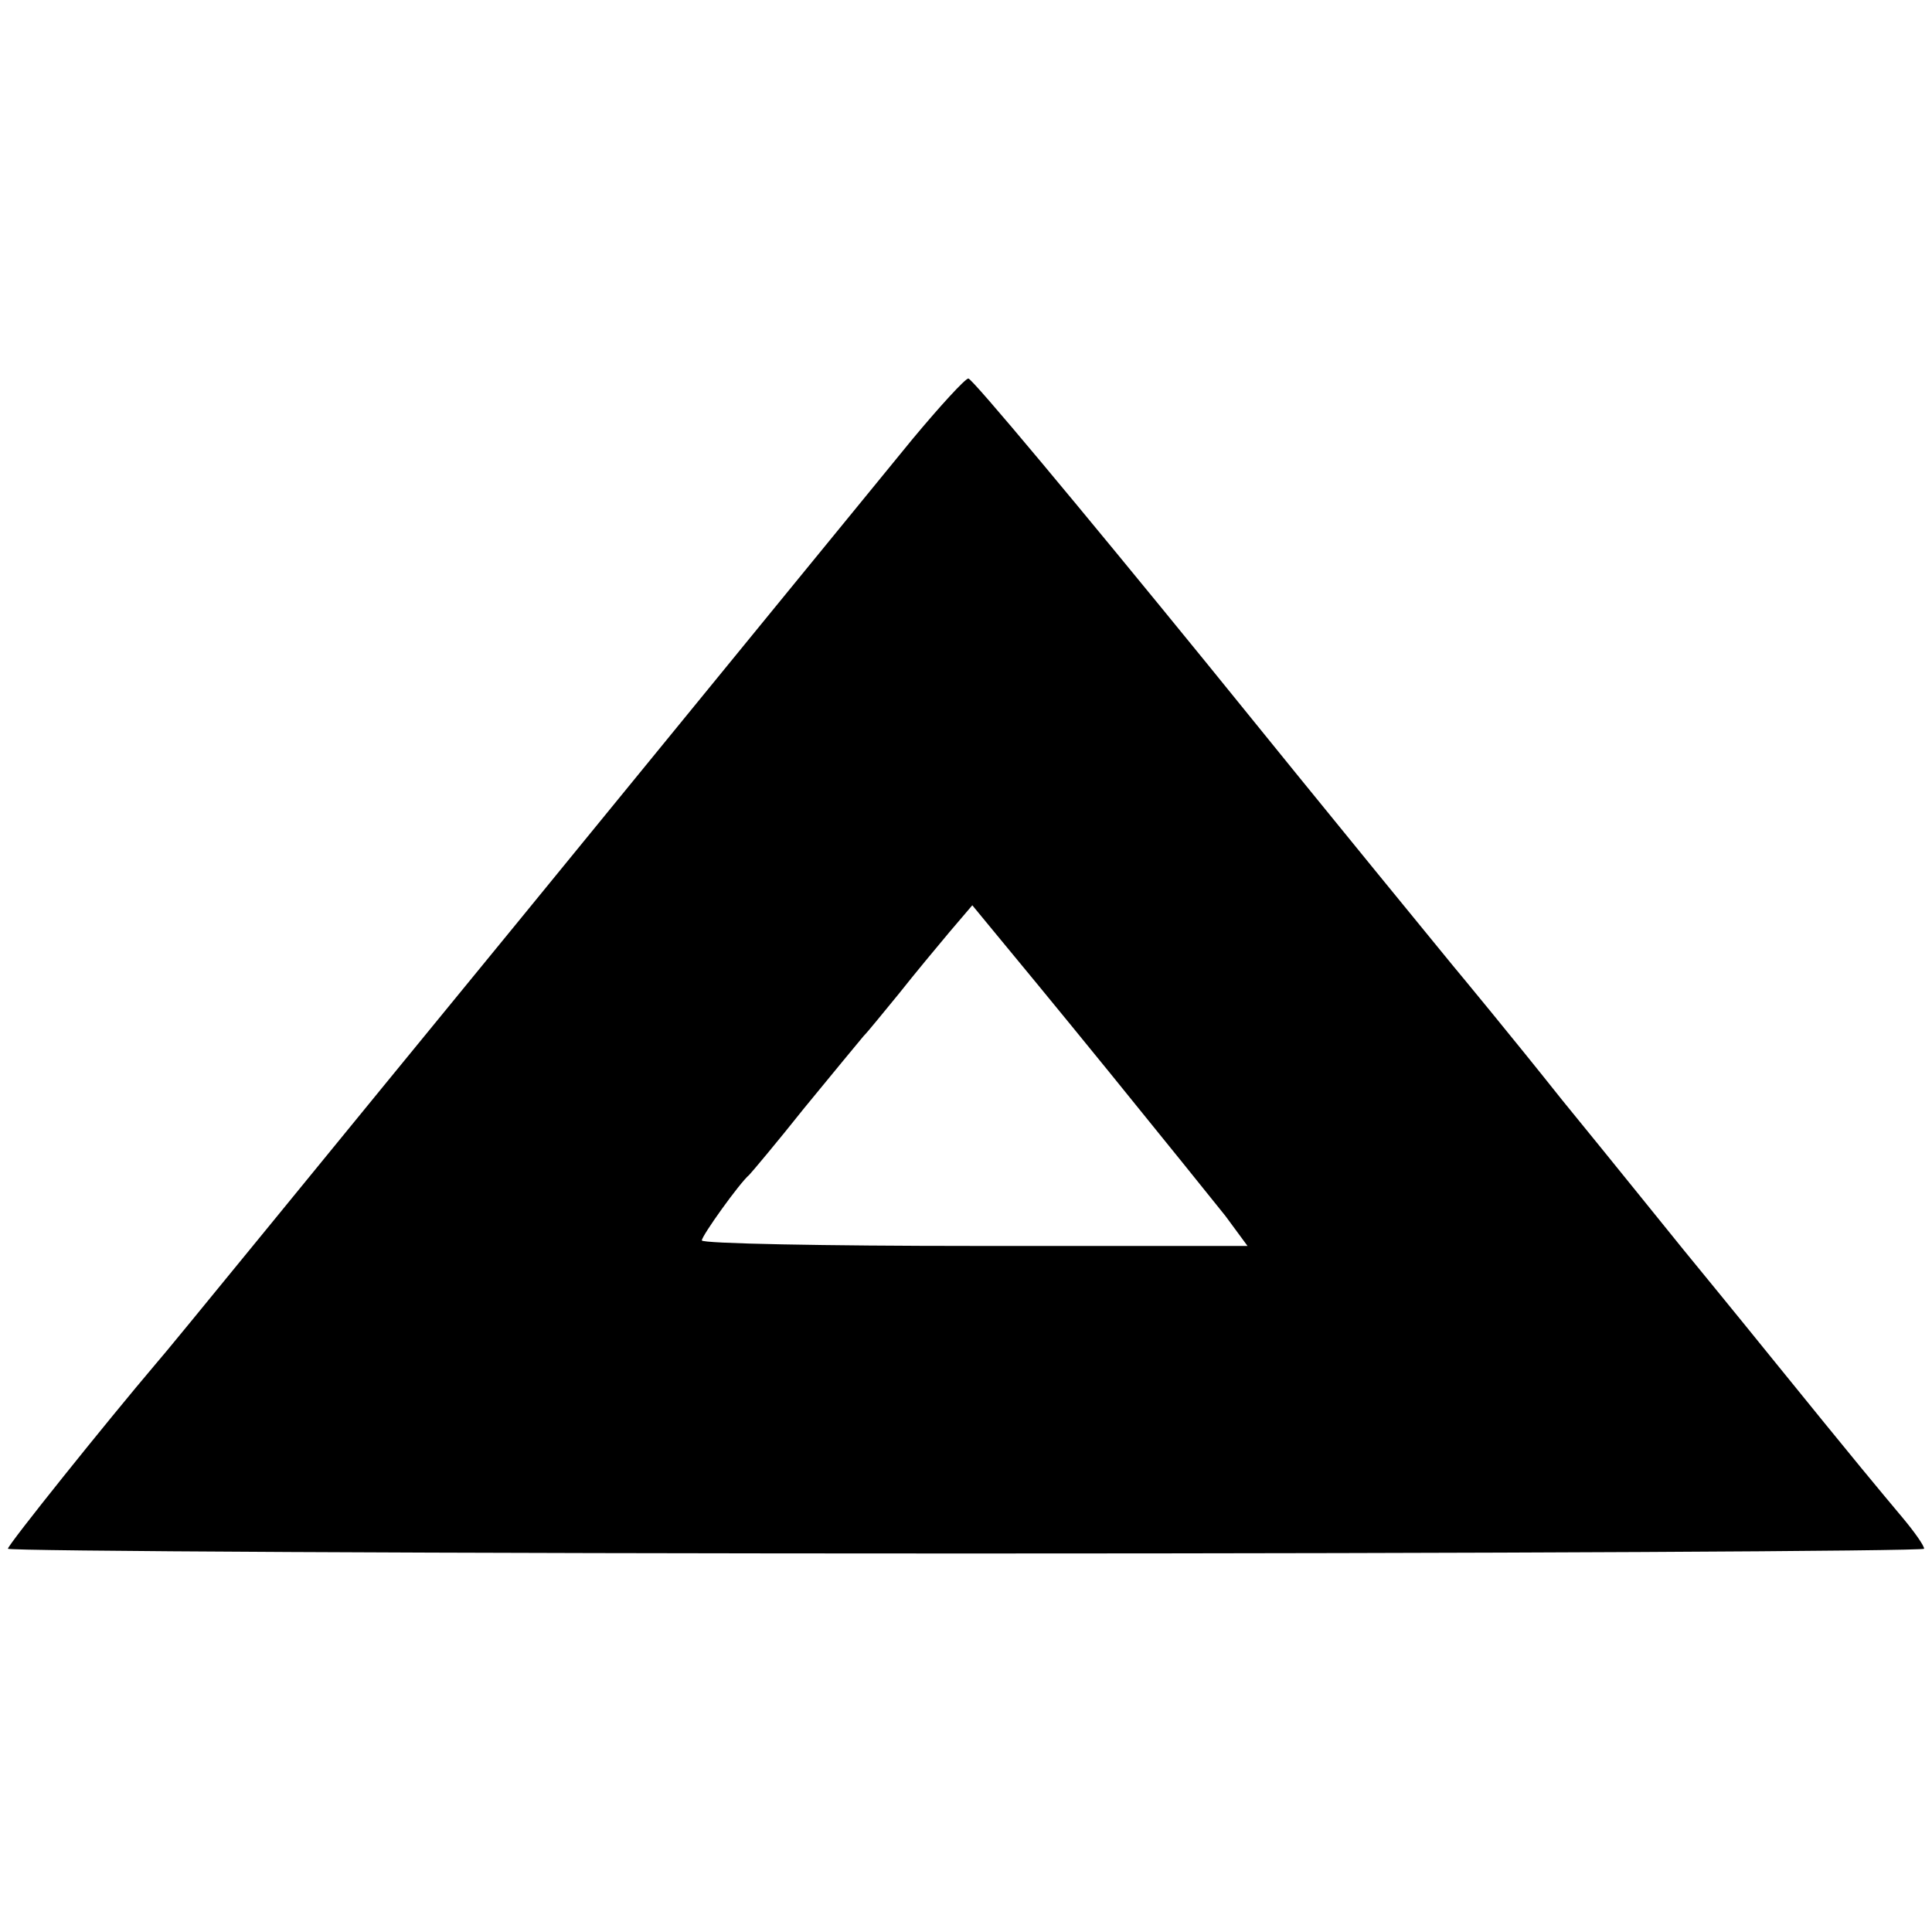 <?xml version="1.0" standalone="no"?>
<!DOCTYPE svg PUBLIC "-//W3C//DTD SVG 20010904//EN"
 "http://www.w3.org/TR/2001/REC-SVG-20010904/DTD/svg10.dtd">
<svg version="1.0" xmlns="http://www.w3.org/2000/svg"
 width="245pt" height="245pt" viewBox="0 0 245 245"
 preserveAspectRatio="xMidYMid meet">
<g transform="translate(0,245) scale(0.1,-0.1)"
fill="#000000" stroke="none">
<path d="M1157 1893 c-35 -43 -261 -319 -501 -613 -241 -294 -446 -546 -458
-559 -62 -73 -188 -230 -188 -235 0 -3 547 -6 1215 -6 668 0 1215 3 1215 6 0
4 -12 21 -27 39 -31 37 -57 68 -168 205 -42 52 -92 113 -110 135 -18 22 -87
108 -154 190 -66 83 -129 159 -139 171 -9 11 -150 183 -311 382 -162 199 -298
362 -303 362 -4 0 -36 -35 -71 -77z m250 -803 c65 -80 131 -162 147 -182 l28
-38 -346 0 c-190 0 -346 3 -346 7 0 6 48 73 60 83 3 3 35 41 70 85 36 44 70
85 75 91 6 6 26 31 45 54 19 24 48 59 64 78 l29 34 28 -34 c15 -18 81 -98 146
-178z"/>
</g>
</svg>
